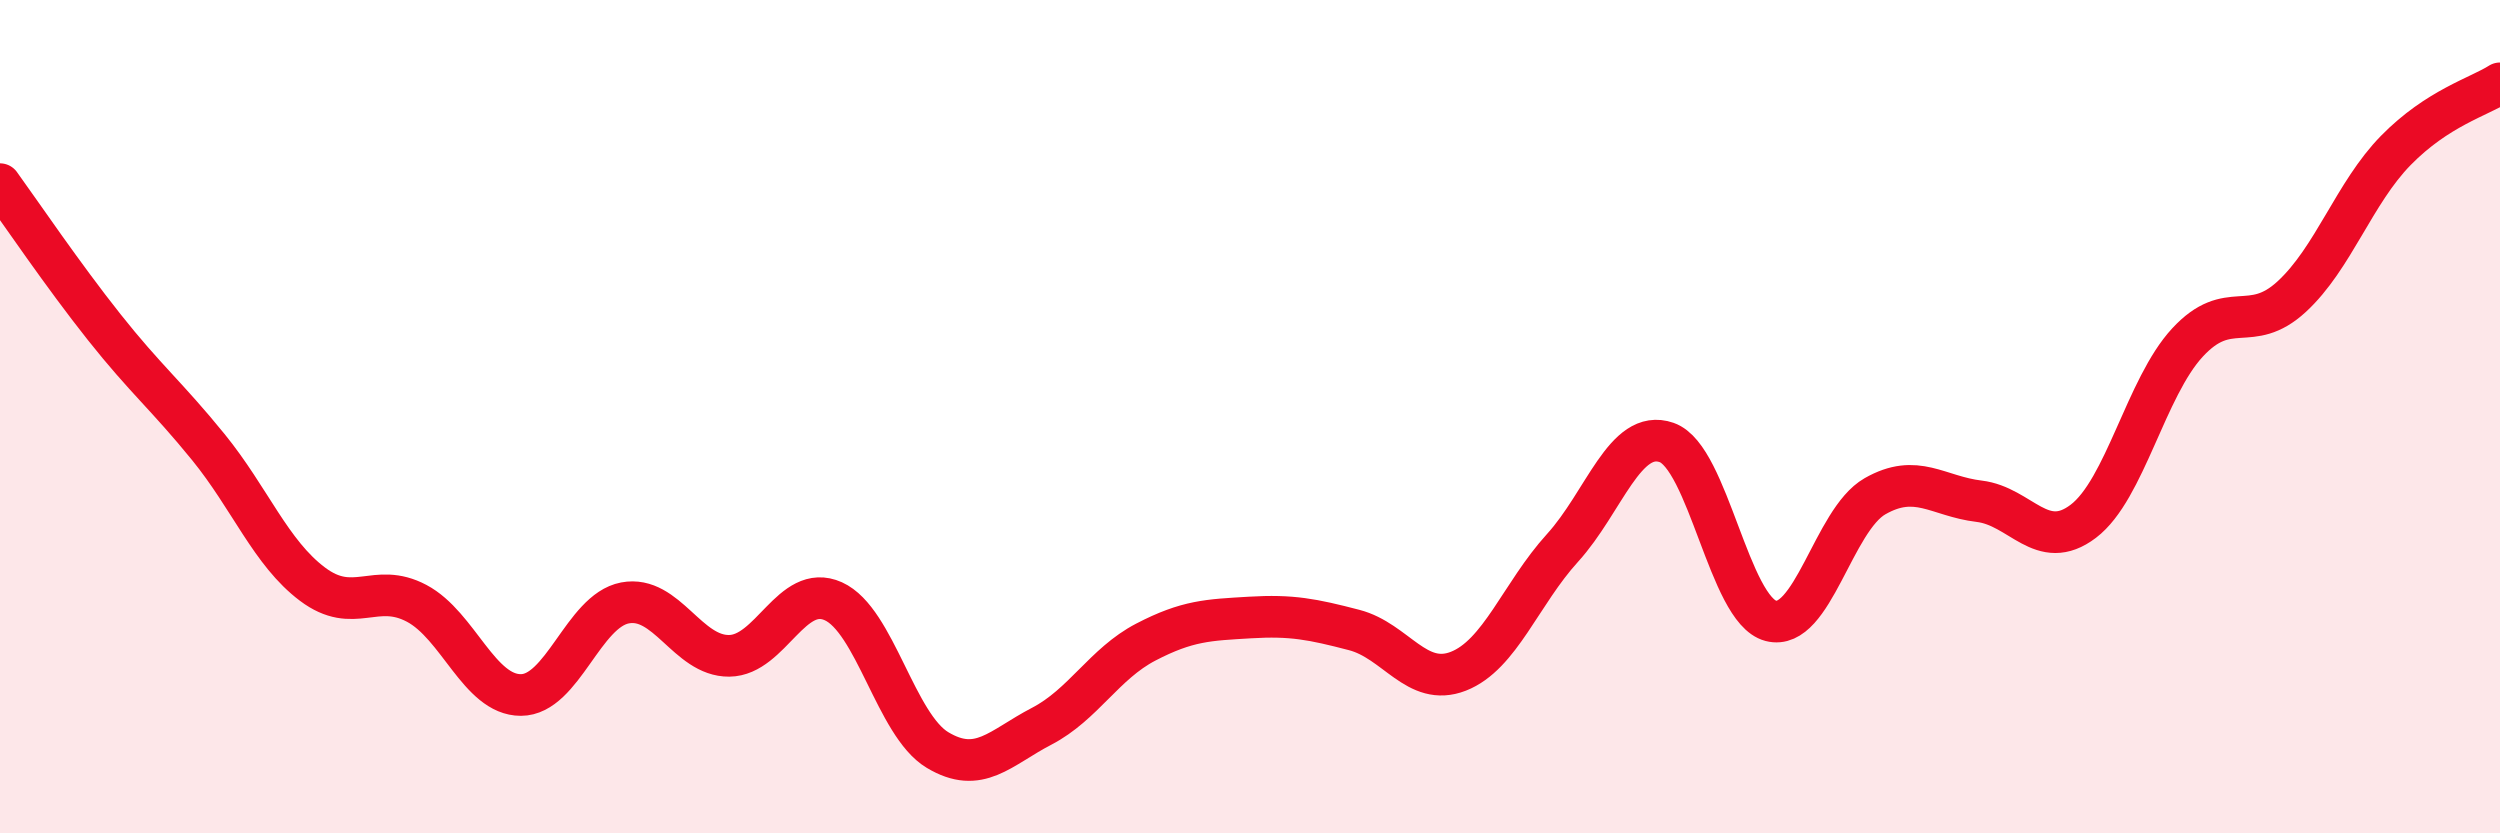 
    <svg width="60" height="20" viewBox="0 0 60 20" xmlns="http://www.w3.org/2000/svg">
      <path
        d="M 0,4.42 C 0.5,5.11 1.5,6.59 2.5,7.85 C 3.5,9.11 4,9.5 5,10.73 C 6,11.96 6.5,13.27 7.5,14.02 C 8.5,14.77 9,13.95 10,14.48 C 11,15.01 11.5,16.68 12.5,16.68 C 13.5,16.68 14,14.66 15,14.47 C 16,14.28 16.5,15.75 17.5,15.74 C 18.5,15.73 19,13.98 20,14.43 C 21,14.88 21.5,17.4 22.5,18 C 23.5,18.6 24,17.95 25,17.43 C 26,16.91 26.5,15.93 27.5,15.41 C 28.5,14.89 29,14.88 30,14.82 C 31,14.76 31.5,14.86 32.5,15.12 C 33.5,15.38 34,16.5 35,16.11 C 36,15.72 36.5,14.25 37.5,13.15 C 38.5,12.05 39,10.27 40,10.62 C 41,10.97 41.5,14.64 42.5,14.9 C 43.5,15.16 44,12.48 45,11.91 C 46,11.34 46.5,11.91 47.5,12.03 C 48.5,12.15 49,13.27 50,12.51 C 51,11.75 51.5,9.3 52.5,8.22 C 53.5,7.14 54,8.04 55,7.12 C 56,6.2 56.5,4.63 57.5,3.61 C 58.5,2.59 59.5,2.32 60,2L60 20L0 20Z"
        fill="#EB0A25"
        opacity="0.1"
        stroke-linecap="round"
        stroke-linejoin="round"
      />
      <path
        d="M 0,4.42 C 0.5,5.11 1.5,6.59 2.5,7.85 C 3.5,9.11 4,9.5 5,10.73 C 6,11.96 6.5,13.27 7.5,14.02 C 8.5,14.77 9,13.95 10,14.48 C 11,15.01 11.5,16.68 12.5,16.68 C 13.5,16.68 14,14.66 15,14.47 C 16,14.28 16.5,15.75 17.5,15.74 C 18.5,15.73 19,13.98 20,14.43 C 21,14.88 21.5,17.4 22.5,18 C 23.5,18.6 24,17.95 25,17.43 C 26,16.91 26.5,15.93 27.5,15.41 C 28.5,14.89 29,14.88 30,14.82 C 31,14.76 31.5,14.86 32.5,15.12 C 33.5,15.38 34,16.5 35,16.11 C 36,15.72 36.5,14.25 37.5,13.15 C 38.5,12.05 39,10.27 40,10.62 C 41,10.97 41.5,14.64 42.5,14.9 C 43.5,15.16 44,12.48 45,11.91 C 46,11.34 46.5,11.91 47.5,12.03 C 48.5,12.15 49,13.27 50,12.51 C 51,11.75 51.5,9.3 52.5,8.22 C 53.5,7.14 54,8.04 55,7.12 C 56,6.2 56.5,4.63 57.5,3.61 C 58.5,2.59 59.5,2.32 60,2"
        stroke="#EB0A25"
        stroke-width="1"
        fill="none"
        stroke-linecap="round"
        stroke-linejoin="round"
      />
    </svg>
  